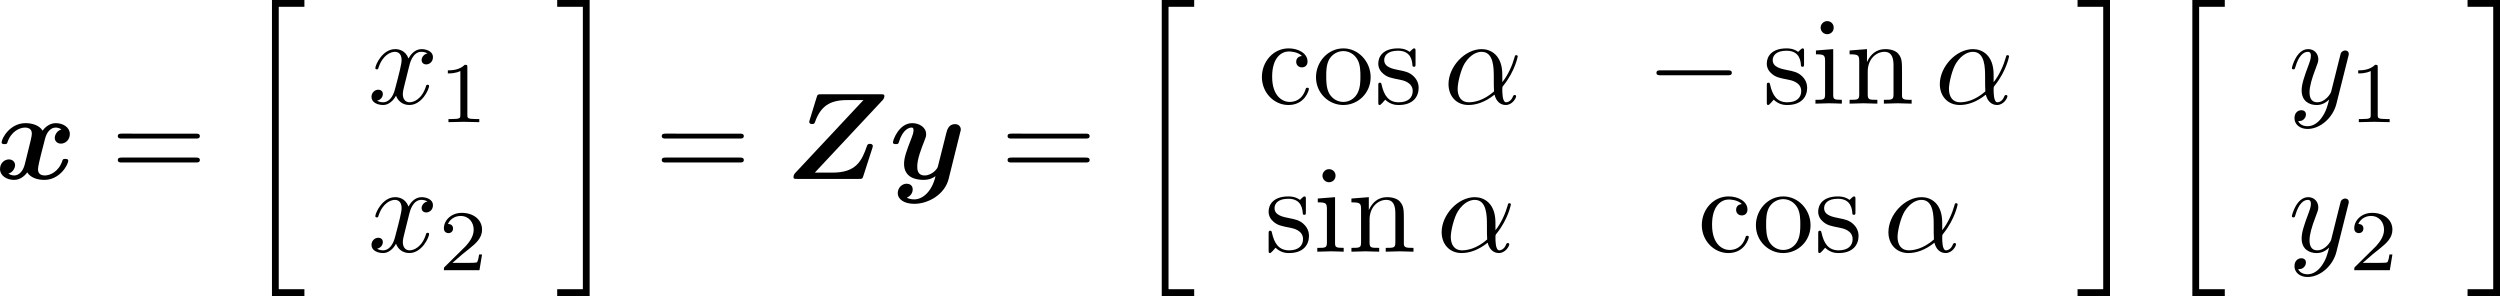 <?xml version="1.0" encoding="UTF-8" standalone="no"?>
<!-- This file was generated by dvisvgm 2.13.1 -->

<svg
   version="1.1"
   width="323.005"
   height="38.241"
   viewBox="4.552 53.066 242.254 28.68"
   id="svg331"
   xmlns:xlink="http://www.w3.org/1999/xlink"
   xmlns="http://www.w3.org/2000/svg"
   xmlns:svg="http://www.w3.org/2000/svg">
  <defs
     id="defs1">
    <path
       id="g7-20"
       d="M 2.989,28.202 H 6.133 V 27.545 H 3.646 V 0.179 H 6.133 V -0.478 H 2.989 Z" />
    <path
       id="g7-21"
       d="M 2.654,27.545 H 0.167 v 0.658 h 3.144 V -0.478 h -3.144 v 0.658 h 2.487 z" />
    <path
       id="g0-90"
       d="m 9.445,-7.627 c 0.096,-0.108 0.179,-0.239 0.179,-0.406 0,-0.167 -0.132,-0.167 -0.347,-0.167 H 3.503 c -0.311,0 -0.359,0 -0.442,0.287 l -0.658,2.14 c -0.06,0.179 -0.06,0.215 -0.06,0.239 0,0.203 0.203,0.215 0.275,0.215 0.179,0 0.227,-0.036 0.287,-0.203 0.538,-1.518 1.435,-2.116 3.084,-2.116 H 7.592 L 1.028,-0.622 C 0.933,-0.526 0.813,-0.395 0.813,-0.167 0.813,0 0.933,0 1.172,0 H 7.149 C 7.46,0 7.496,0 7.58,-0.275 l 0.885,-2.738 c 0.036,-0.132 0.036,-0.155 0.036,-0.167 0,-0.179 -0.155,-0.215 -0.275,-0.215 -0.084,0 -0.215,0 -0.275,0.155 -0.514,1.518 -1.076,2.63 -3.347,2.63 H 2.881 Z" />
    <path
       id="g0-120"
       d="m 6.408,-4.794 c -0.43,0.12 -0.646,0.526 -0.646,0.825 0,0.263 0.203,0.55 0.598,0.55 0.418,0 0.861,-0.347 0.861,-0.933 0,-0.634 -0.634,-1.052 -1.363,-1.052 -0.681,0 -1.124,0.514 -1.279,0.729 -0.299,-0.502 -0.968,-0.729 -1.65,-0.729 -1.506,0 -2.319,1.47 -2.319,1.865 0,0.167 0.179,0.167 0.287,0.167 0.143,0 0.227,0 0.275,-0.155 0.347,-1.088 1.207,-1.447 1.698,-1.447 0.454,0 0.669,0.215 0.669,0.598 0,0.227 -0.167,0.885 -0.275,1.315 l -0.406,1.638 c -0.179,0.729 -0.61,1.088 -1.016,1.088 -0.06,0 -0.335,0 -0.574,-0.179 0.43,-0.12 0.646,-0.526 0.646,-0.825 0,-0.263 -0.203,-0.55 -0.598,-0.55 -0.418,0 -0.861,0.347 -0.861,0.933 0,0.634 0.634,1.052 1.363,1.052 0.681,0 1.124,-0.514 1.279,-0.729 0.299,0.502 0.968,0.729 1.65,0.729 1.506,0 2.319,-1.47 2.319,-1.865 0,-0.167 -0.179,-0.167 -0.287,-0.167 -0.143,0 -0.227,0 -0.275,0.155 -0.347,1.088 -1.207,1.447 -1.698,1.447 -0.454,0 -0.669,-0.215 -0.669,-0.598 0,-0.251 0.155,-0.885 0.263,-1.327 0.084,-0.311 0.359,-1.435 0.418,-1.626 0.179,-0.717 0.598,-1.088 1.016,-1.088 0.06,0 0.335,0 0.574,0.179 z" />
    <path
       id="g0-121"
       d="m 6.898,-4.507 c 0.06,-0.215 0.06,-0.239 0.06,-0.275 0,-0.263 -0.191,-0.526 -0.562,-0.526 -0.622,0 -0.765,0.562 -0.849,0.885 l -0.311,1.243 c -0.143,0.574 -0.371,1.494 -0.502,1.985 -0.06,0.263 -0.43,0.55 -0.466,0.574 -0.132,0.084 -0.418,0.287 -0.813,0.287 -0.705,0 -0.717,-0.598 -0.717,-0.873 0,-0.729 0.371,-1.662 0.705,-2.523 0.12,-0.311 0.155,-0.395 0.155,-0.598 0,-0.693 -0.693,-1.076 -1.351,-1.076 -1.267,0 -1.865,1.626 -1.865,1.865 0,0.167 0.179,0.167 0.287,0.167 0.143,0 0.227,0 0.275,-0.155 0.395,-1.327 1.052,-1.447 1.231,-1.447 0.084,0 0.203,0 0.203,0.251 0,0.275 -0.132,0.586 -0.203,0.777 -0.466,1.196 -0.717,1.877 -0.717,2.487 0,1.363 1.196,1.554 1.901,1.554 0.299,0 0.705,-0.048 1.148,-0.359 -0.335,1.47 -1.231,2.248 -2.056,2.248 -0.155,0 -0.49,-0.024 -0.729,-0.167 0.383,-0.155 0.574,-0.478 0.574,-0.801 0,-0.43 -0.347,-0.55 -0.586,-0.55 -0.442,0 -0.861,0.383 -0.861,0.909 0,0.61 0.634,1.04 1.602,1.04 1.375,0 2.953,-0.921 3.324,-2.403 z" />
    <path
       id="g1-41"
       d="m 4.615,-4.914 c 0,-0.347 -0.287,-0.634 -0.634,-0.634 -0.347,0 -0.634,0.287 -0.634,0.634 0,0.347 0.287,0.634 0.634,0.634 0.335,0 0.634,-0.275 0.634,-0.634 z m 2.989,5.177 c 0,-0.347 -0.287,-0.634 -0.634,-0.634 -0.347,0 -0.634,0.287 -0.634,0.634 0,0.347 0.287,0.634 0.634,0.634 0.347,0 0.634,-0.287 0.634,-0.634 z m -5.978,0 c 0,-0.347 -0.287,-0.634 -0.634,-0.634 -0.347,0 -0.634,0.287 -0.634,0.634 0,0.347 0.287,0.634 0.634,0.634 0.347,0 0.634,-0.287 0.634,-0.634 z" />
    <path
       id="g4-11"
       d="m 4.578,-1.18 c 0.77,-0.795 1.08,-1.908 1.08,-2 0,-0.109 -0.1,-0.109 -0.142,-0.109 -0.117,0 -0.117,0.025 -0.176,0.209 C 5.189,-2.527 4.912,-2.017 4.561,-1.565 4.553,-1.69 4.536,-2.251 4.519,-2.326 4.394,-3.155 3.766,-3.691 2.929,-3.691 c -1.23,0 -2.41,1.147 -2.41,2.318 0,0.77 0.561,1.456 1.531,1.456 0.77,0 1.465,-0.351 1.933,-0.711 0.192,0.611 0.619,0.711 0.87,0.711 0.485,0 0.787,-0.41 0.787,-0.586 0,-0.1 -0.1,-0.1 -0.142,-0.1 -0.109,0 -0.126,0.033 -0.142,0.084 -0.117,0.318 -0.377,0.368 -0.477,0.368 -0.117,0 -0.259,0 -0.301,-1.029 z m -0.653,0.285 c -0.82,0.669 -1.531,0.745 -1.849,0.745 -0.552,0 -0.862,-0.368 -0.862,-0.929 0,-0.243 0.117,-1.155 0.552,-1.732 0.385,-0.502 0.862,-0.644 1.155,-0.644 0.669,0 0.862,0.644 0.929,1.163 0.05,0.36 0.033,0.954 0.075,1.398 z" />
    <path
       id="g4-12"
       d="m 5.297,-4.737 c 0,-0.736 -0.636,-1.163 -1.372,-1.163 -1.147,0 -1.992,1.306 -2.201,2.151 L 0.41,1.523 c -0.017,0.059 0.067,0.1 0.117,0.1 0.075,0 0.142,-0.008 0.159,-0.059 l 0.561,-2.234 c 0.176,0.385 0.577,0.745 1.255,0.745 1.172,0 2.494,-0.845 2.494,-2.126 0,-0.494 -0.226,-0.996 -0.653,-1.272 0.41,-0.259 0.954,-0.736 0.954,-1.414 z M 3.64,-3.331 c -0.126,0.025 -0.184,0.059 -0.427,0.059 -0.134,0 -0.335,-0.008 -0.393,-0.042 0.084,-0.05 0.318,-0.059 0.393,-0.059 0.126,0 0.31,0.008 0.427,0.042 z m 1.105,-1.557 c 0,0.444 -0.218,1.096 -0.736,1.389 -0.159,-0.05 -0.318,-0.109 -0.787,-0.109 -0.293,0 -0.711,0.017 -0.711,0.318 0,0.209 0.259,0.243 0.686,0.243 0.285,0 0.536,-0.042 0.795,-0.117 0.251,0.176 0.385,0.519 0.385,0.887 0,1.213 -0.828,2.117 -1.849,2.117 -0.644,0 -1.105,-0.393 -1.105,-1.054 0,-0.084 0.008,-0.167 0.025,-0.243 L 2,-3.682 c 0.201,-0.795 0.937,-1.983 1.908,-1.983 0.494,0 0.837,0.268 0.837,0.778 z" />
    <path
       id="g4-105"
       d="m 2.711,-5.23 c 0,-0.134 -0.1,-0.318 -0.335,-0.318 -0.226,0 -0.469,0.218 -0.469,0.46 0,0.142 0.109,0.318 0.335,0.318 0.243,0 0.469,-0.234 0.469,-0.46 z m -1.707,4.251 c -0.033,0.109 -0.075,0.209 -0.075,0.351 0,0.393 0.335,0.711 0.795,0.711 0.837,0 1.205,-1.155 1.205,-1.28 0,-0.109 -0.109,-0.109 -0.134,-0.109 -0.117,0 -0.126,0.05 -0.159,0.142 -0.192,0.669 -0.561,1.013 -0.887,1.013 -0.167,0 -0.209,-0.109 -0.209,-0.293 0,-0.192 0.059,-0.351 0.134,-0.536 0.084,-0.226 0.176,-0.452 0.268,-0.669 0.075,-0.201 0.377,-0.962 0.41,-1.063 0.025,-0.084 0.05,-0.184 0.05,-0.268 0,-0.393 -0.335,-0.711 -0.795,-0.711 -0.828,0 -1.213,1.138 -1.213,1.28 0,0.109 0.117,0.109 0.142,0.109 0.117,0 0.126,-0.042 0.151,-0.134 0.218,-0.72 0.586,-1.021 0.895,-1.021 0.134,0 0.209,0.067 0.209,0.293 0,0.192 -0.05,0.318 -0.259,0.837 z" />
    <path
       id="g2-0"
       d="m 7.878,-2.75 c 0.203,0 0.418,0 0.418,-0.239 0,-0.239 -0.215,-0.239 -0.418,-0.239 H 1.411 c -0.203,0 -0.418,0 -0.418,0.239 0,0.239 0.215,0.239 0.418,0.239 z" />
    <path
       id="g2-1"
       d="m 2.295,-2.989 c 0,-0.347 -0.287,-0.634 -0.634,-0.634 -0.347,0 -0.634,0.287 -0.634,0.634 0,0.347 0.287,0.634 0.634,0.634 0.347,0 0.634,-0.287 0.634,-0.634 z" />
    <path
       id="g6-40"
       d="m 2.971,-6.276 c -1.59,1.121 -2.008,2.896 -2.008,4.176 0,1.18 0.351,3.013 2.008,4.184 0.067,0 0.167,0 0.167,-0.1 0,-0.05 -0.025,-0.067 -0.084,-0.126 -1.113,-1.004 -1.523,-2.427 -1.523,-3.95 0,-2.26 0.862,-3.364 1.548,-3.983 0.033,-0.033 0.059,-0.059 0.059,-0.1 0,-0.1 -0.1,-0.1 -0.167,-0.1 z" />
    <path
       id="g6-41"
       d="m 0.753,-6.276 c -0.059,0 -0.159,0 -0.159,0.1 0,0.042 0.025,0.067 0.075,0.126 0.72,0.661 1.523,1.791 1.523,3.95 0,1.749 -0.544,3.071 -1.448,3.891 -0.142,0.142 -0.151,0.151 -0.151,0.192 0,0.042 0.025,0.1 0.109,0.1 0.1,0 0.895,-0.552 1.448,-1.598 0.368,-0.695 0.611,-1.598 0.611,-2.578 0,-1.18 -0.351,-3.013 -2.008,-4.184 z" />
    <path
       id="g6-43"
       d="m 3.875,-1.891 h 2.561 c 0.109,0 0.31,0 0.31,-0.201 0,-0.209 -0.192,-0.209 -0.31,-0.209 H 3.875 v -2.569 c 0,-0.109 0,-0.31 -0.201,-0.31 -0.209,0 -0.209,0.192 -0.209,0.31 V -2.301 H 0.895 c -0.109,0 -0.31,0 -0.31,0.201 0,0.209 0.192,0.209 0.31,0.209 h 2.569 v 2.569 c 0,0.109 0,0.31 0.201,0.31 0.209,0 0.209,-0.192 0.209,-0.31 z" />
    <path
       id="g6-49"
       d="m 2.803,-5.322 c 0,-0.226 -0.017,-0.234 -0.251,-0.234 -0.536,0.527 -1.297,0.536 -1.64,0.536 V -4.72 c 0.201,0 0.753,0 1.213,-0.234 v 4.268 c 0,0.276 0,0.385 -0.837,0.385 H 0.971 V 0 c 0.151,-0.008 1.18,-0.033 1.49,-0.033 0.259,0 1.314,0.025 1.498,0.033 V -0.301 H 3.64 c -0.837,0 -0.837,-0.109 -0.837,-0.385 z" />
    <path
       id="g6-50"
       d="M 4.226,-1.523 H 3.942 C 3.917,-1.339 3.833,-0.845 3.724,-0.762 3.657,-0.711 3.013,-0.711 2.896,-0.711 H 1.356 c 0.879,-0.778 1.172,-1.013 1.674,-1.406 0.619,-0.494 1.197,-1.013 1.197,-1.808 0,-1.013 -0.887,-1.632 -1.958,-1.632 -1.038,0 -1.741,0.728 -1.741,1.498 0,0.427 0.36,0.469 0.444,0.469 0.201,0 0.444,-0.142 0.444,-0.444 0,-0.151 -0.059,-0.444 -0.494,-0.444 0.259,-0.594 0.828,-0.778 1.222,-0.778 0.837,0 1.272,0.653 1.272,1.331 0,0.728 -0.519,1.306 -0.787,1.607 L 0.611,-0.326 C 0.527,-0.251 0.527,-0.234 0.527,0 h 3.448 z" />
    <path
       id="g3-11"
       d="m 5.703,-2.821 c 0,-1.877 -1.112,-2.463 -1.997,-2.463 -1.638,0 -3.216,1.71 -3.216,3.395 0,1.112 0.717,2.02 1.937,2.02 0.753,0 1.614,-0.275 2.523,-1.004 0.155,0.634 0.55,1.004 1.088,1.004 0.634,0 1.004,-0.658 1.004,-0.849 0,-0.084 -0.072,-0.12 -0.143,-0.12 -0.084,0 -0.12,0.036 -0.155,0.12 -0.215,0.586 -0.646,0.586 -0.669,0.586 -0.371,0 -0.371,-0.933 -0.371,-1.219 0,-0.251 0,-0.275 0.12,-0.418 1.124,-1.411 1.375,-2.798 1.375,-2.809 0,-0.024 -0.012,-0.12 -0.143,-0.12 -0.12,0 -0.12,0.036 -0.179,0.251 -0.215,0.753 -0.61,1.662 -1.172,2.367 z m -0.801,1.638 c -1.052,0.921 -1.973,1.052 -2.451,1.052 -0.717,0 -1.076,-0.538 -1.076,-1.303 0,-0.586 0.311,-1.877 0.693,-2.487 0.562,-0.873 1.207,-1.1 1.626,-1.1 1.184,0 1.184,1.566 1.184,2.499 0,0.442 0,1.136 0.024,1.339 z" />
    <path
       id="g3-12"
       d="m 6.874,-6.802 c 0,-0.897 -0.658,-1.638 -1.626,-1.638 -0.693,0 -1.028,0.191 -1.447,0.502 -0.658,0.478 -1.315,1.638 -1.542,2.546 L 0.359,2.2 C 0.347,2.248 0.406,2.319 0.502,2.319 c 0.096,0 0.132,-0.024 0.143,-0.06 L 1.482,-1.04 c 0.227,0.717 0.753,1.16 1.626,1.16 0.873,0 1.769,-0.418 2.307,-0.944 0.574,-0.55 0.956,-1.315 0.956,-2.2 0,-0.861 -0.442,-1.482 -0.873,-1.781 0.693,-0.395 1.375,-1.136 1.375,-1.997 z m -2.152,1.985 c -0.155,0.06 -0.287,0.084 -0.574,0.084 -0.167,0 -0.406,0.012 -0.526,-0.048 0.024,-0.12 0.454,-0.096 0.586,-0.096 0.251,0 0.359,0 0.514,0.06 z M 6.205,-7.077 c 0,0.837 -0.454,1.698 -1.076,2.068 -0.323,-0.12 -0.562,-0.143 -0.921,-0.143 -0.251,0 -0.921,-0.012 -0.921,0.383 -0.012,0.335 0.61,0.299 0.825,0.299 0.442,0 0.622,-0.012 0.98,-0.155 0.454,0.43 0.514,0.801 0.526,1.351 0.024,0.693 -0.263,1.59 -0.598,2.056 -0.466,0.646 -1.267,1.076 -1.949,1.076 -0.909,0 -1.363,-0.693 -1.363,-1.542 0,-0.12 0,-0.299 0.06,-0.526 l 0.765,-3.025 c 0.263,-1.028 1.124,-2.929 2.558,-2.929 0.693,0 1.112,0.371 1.112,1.088 z" />
    <path
       id="g3-101"
       d="m 2.236,-2.762 c 0.347,0 1.231,-0.024 1.829,-0.275 0.837,-0.359 0.897,-1.064 0.897,-1.231 0,-0.526 -0.454,-1.016 -1.279,-1.016 -1.327,0 -3.132,1.16 -3.132,3.252 0,1.219 0.705,2.164 1.877,2.164 1.71,0 2.714,-1.267 2.714,-1.411 0,-0.072 -0.072,-0.155 -0.143,-0.155 -0.06,0 -0.084,0.024 -0.155,0.12 -0.944,1.184 -2.248,1.184 -2.391,1.184 -0.933,0 -1.04,-1.004 -1.04,-1.387 0,-0.143 0.012,-0.514 0.191,-1.243 z M 1.674,-3.025 c 0.466,-1.817 1.698,-1.997 2.008,-1.997 0.562,0 0.885,0.347 0.885,0.753 0,1.243 -1.913,1.243 -2.403,1.243 z" />
    <path
       id="g3-105"
       d="m 3.395,-7.472 c 0,-0.239 -0.167,-0.43 -0.442,-0.43 -0.323,0 -0.646,0.311 -0.646,0.634 0,0.227 0.167,0.43 0.454,0.43 0.275,0 0.634,-0.275 0.634,-0.634 z m -0.909,4.495 c 0.143,-0.347 0.143,-0.371 0.263,-0.693 0.096,-0.239 0.155,-0.406 0.155,-0.634 0,-0.538 -0.383,-0.98 -0.98,-0.98 -1.124,0 -1.578,1.733 -1.578,1.841 0,0.12 0.12,0.12 0.143,0.12 0.12,0 0.132,-0.024 0.191,-0.215 0.323,-1.124 0.801,-1.482 1.207,-1.482 0.096,0 0.299,0 0.299,0.383 0,0.251 -0.084,0.502 -0.132,0.622 -0.096,0.311 -0.634,1.698 -0.825,2.212 -0.12,0.311 -0.275,0.705 -0.275,0.956 0,0.562 0.406,0.98 0.98,0.98 1.124,0 1.566,-1.734 1.566,-1.841 0,-0.12 -0.108,-0.12 -0.143,-0.12 -0.12,0 -0.12,0.036 -0.179,0.215 -0.215,0.753 -0.61,1.482 -1.219,1.482 -0.203,0 -0.287,-0.12 -0.287,-0.395 0,-0.299 0.072,-0.466 0.347,-1.196 z" />
    <path
       id="g3-120"
       d="m 3.993,-3.61 c 0.072,-0.311 0.347,-1.411 1.184,-1.411 0.06,0 0.347,0 0.598,0.155 -0.335,0.06 -0.574,0.359 -0.574,0.646 0,0.191 0.132,0.418 0.454,0.418 0.263,0 0.646,-0.215 0.646,-0.693 0,-0.622 -0.705,-0.789 -1.112,-0.789 -0.693,0 -1.112,0.634 -1.255,0.909 -0.299,-0.789 -0.944,-0.909 -1.291,-0.909 -1.243,0 -1.925,1.542 -1.925,1.841 0,0.12 0.12,0.12 0.143,0.12 0.096,0 0.132,-0.024 0.155,-0.132 0.406,-1.267 1.196,-1.566 1.602,-1.566 0.227,0 0.646,0.108 0.646,0.801 0,0.371 -0.203,1.172 -0.646,2.845 -0.191,0.741 -0.61,1.243 -1.136,1.243 -0.072,0 -0.347,0 -0.598,-0.155 0.299,-0.06 0.562,-0.311 0.562,-0.646 0,-0.323 -0.263,-0.418 -0.442,-0.418 -0.359,0 -0.658,0.311 -0.658,0.693 0,0.55 0.598,0.789 1.124,0.789 0.789,0 1.219,-0.837 1.255,-0.909 0.143,0.442 0.574,0.909 1.291,0.909 1.231,0 1.913,-1.542 1.913,-1.841 0,-0.12 -0.108,-0.12 -0.143,-0.12 -0.108,0 -0.132,0.048 -0.155,0.132 -0.395,1.279 -1.207,1.566 -1.59,1.566 -0.466,0 -0.658,-0.383 -0.658,-0.789 0,-0.263 0.072,-0.526 0.203,-1.052 z" />
    <path
       id="g3-121"
       d="m 5.81,-4.555 c 0.048,-0.167 0.048,-0.191 0.048,-0.275 0,-0.215 -0.167,-0.323 -0.347,-0.323 -0.12,0 -0.311,0.072 -0.418,0.251 -0.024,0.06 -0.12,0.43 -0.167,0.646 -0.084,0.311 -0.167,0.634 -0.239,0.956 l -0.538,2.152 c -0.048,0.179 -0.562,1.016 -1.351,1.016 -0.61,0 -0.741,-0.526 -0.741,-0.968 0,-0.55 0.203,-1.291 0.61,-2.343 0.191,-0.49 0.239,-0.622 0.239,-0.861 0,-0.538 -0.383,-0.98 -0.98,-0.98 -1.136,0 -1.578,1.733 -1.578,1.841 0,0.12 0.12,0.12 0.143,0.12 0.12,0 0.132,-0.024 0.191,-0.215 0.323,-1.124 0.801,-1.482 1.207,-1.482 0.096,0 0.299,0 0.299,0.383 0,0.299 -0.12,0.61 -0.203,0.837 -0.478,1.267 -0.693,1.949 -0.693,2.511 0,1.064 0.753,1.423 1.459,1.423 0.466,0 0.873,-0.203 1.207,-0.538 C 3.802,0.215 3.658,0.801 3.18,1.435 2.869,1.841 2.415,2.188 1.865,2.188 c -0.167,0 -0.705,-0.036 -0.909,-0.502 0.191,0 0.347,0 0.514,-0.143 0.12,-0.108 0.239,-0.263 0.239,-0.49 0,-0.371 -0.323,-0.418 -0.442,-0.418 -0.275,0 -0.669,0.191 -0.669,0.777 0,0.598 0.526,1.04 1.267,1.04 1.231,0 2.463,-1.088 2.798,-2.439 z" />
    <path
       id="g5-40"
       d="m 3.957,2.869 c 0,-0.036 0,-0.06 -0.203,-0.263 -1.494,-1.506 -1.877,-3.766 -1.877,-5.595 0,-2.08 0.454,-4.16 1.925,-5.655 0.155,-0.143 0.155,-0.167 0.155,-0.203 0,-0.084 -0.048,-0.12 -0.12,-0.12 -0.12,0 -1.196,0.813 -1.901,2.331 -0.61,1.315 -0.753,2.642 -0.753,3.646 0,0.933 0.132,2.379 0.789,3.73 0.717,1.47 1.745,2.248 1.865,2.248 0.072,0 0.12,-0.036 0.12,-0.12 z" />
    <path
       id="g5-41"
       d="m 3.455,-2.989 c 0,-0.933 -0.132,-2.379 -0.789,-3.73 -0.717,-1.47 -1.745,-2.248 -1.865,-2.248 -0.072,0 -0.12,0.048 -0.12,0.12 0,0.036 0,0.06 0.227,0.275 1.172,1.184 1.853,3.084 1.853,5.583 0,2.044 -0.442,4.148 -1.925,5.655 -0.155,0.143 -0.155,0.167 -0.155,0.203 0,0.072 0.048,0.12 0.12,0.12 0.12,0 1.196,-0.813 1.901,-2.331 0.61,-1.315 0.753,-2.642 0.753,-3.646 z" />
    <path
       id="g5-43"
       d="m 4.89,-2.75 h 3.335 c 0.167,0 0.395,0 0.395,-0.239 0,-0.239 -0.227,-0.239 -0.395,-0.239 H 4.89 v -3.347 c 0,-0.167 0,-0.395 -0.239,-0.395 -0.239,0 -0.239,0.227 -0.239,0.395 v 3.347 H 1.064 c -0.167,0 -0.395,0 -0.395,0.239 0,0.239 0.227,0.239 0.395,0.239 h 3.347 v 3.347 c 0,0.167 0,0.395 0.239,0.395 0.239,0 0.239,-0.227 0.239,-0.395 z" />
    <path
       id="g5-48"
       d="m 5.499,-3.826 c 0,-0.956 -0.06,-1.913 -0.478,-2.798 -0.55,-1.148 -1.53,-1.339 -2.032,-1.339 -0.717,0 -1.59,0.311 -2.08,1.423 -0.383,0.825 -0.442,1.757 -0.442,2.714 0,0.897 0.048,1.973 0.538,2.881 0.514,0.968 1.387,1.207 1.973,1.207 0.646,0 1.554,-0.251 2.08,-1.387 0.383,-0.825 0.442,-1.757 0.442,-2.702 z M 2.977,0 C 2.511,0 1.805,-0.299 1.59,-1.447 1.459,-2.164 1.459,-3.264 1.459,-3.969 c 0,-0.765 0,-1.554 0.096,-2.2 0.227,-1.423 1.124,-1.53 1.423,-1.53 0.395,0 1.184,0.215 1.411,1.399 0.12,0.669 0.12,1.578 0.12,2.331 0,0.897 0,1.71 -0.132,2.475 C 4.196,-0.359 3.515,0 2.977,0 Z" />
    <path
       id="g5-52"
       d="m 3.515,-1.973 v 1.04 c 0,0.43 -0.024,0.562 -0.909,0.562 H 2.355 V 0 c 0.49,-0.036 1.112,-0.036 1.614,-0.036 0.502,0 1.136,0 1.626,0.036 V -0.371 H 5.344 c -0.885,0 -0.909,-0.132 -0.909,-0.562 v -1.04 h 1.196 v -0.371 H 4.435 v -5.44 c 0,-0.239 0,-0.311 -0.191,-0.311 -0.108,0 -0.143,0 -0.239,0.143 l -3.67,5.607 v 0.371 z M 3.587,-2.343 H 0.669 L 3.587,-6.802 Z" />
    <path
       id="g5-53"
       d="m 5.368,-2.403 c 0,-1.423 -0.98,-2.618 -2.271,-2.618 -0.574,0 -1.088,0.191 -1.518,0.61 v -2.331 c 0.239,0.072 0.634,0.155 1.016,0.155 1.47,0 2.307,-1.088 2.307,-1.243 0,-0.072 -0.036,-0.132 -0.12,-0.132 -0.012,0 -0.036,0 -0.096,0.036 -0.239,0.108 -0.825,0.347 -1.626,0.347 -0.478,0 -1.028,-0.084 -1.59,-0.335 -0.096,-0.036 -0.12,-0.036 -0.143,-0.036 -0.12,0 -0.12,0.096 -0.12,0.287 v 3.539 c 0,0.215 0,0.311 0.167,0.311 0.084,0 0.108,-0.036 0.155,-0.108 0.132,-0.191 0.574,-0.837 1.542,-0.837 0.622,0 0.921,0.55 1.016,0.765 0.191,0.442 0.215,0.909 0.215,1.506 0,0.418 0,1.136 -0.287,1.638 -0.287,0.466 -0.729,0.777 -1.279,0.777 -0.873,0 -1.554,-0.634 -1.757,-1.339 0.036,0.012 0.072,0.024 0.203,0.024 0.395,0 0.598,-0.299 0.598,-0.586 0,-0.287 -0.203,-0.586 -0.598,-0.586 -0.167,0 -0.586,0.084 -0.586,0.634 0,1.028 0.825,2.188 2.164,2.188 1.387,0 2.606,-1.148 2.606,-2.666 z" />
    <path
       id="g5-54"
       d="m 1.578,-3.921 v -0.287 c 0,-3.025 1.482,-3.455 2.092,-3.455 0.287,0 0.789,0.072 1.052,0.478 -0.179,0 -0.658,0 -0.658,0.538 0,0.371 0.287,0.55 0.55,0.55 0.191,0 0.55,-0.108 0.55,-0.574 0,-0.717 -0.526,-1.291 -1.518,-1.291 -1.53,0 -3.144,1.542 -3.144,4.184 0,3.192 1.387,4.041 2.499,4.041 1.327,0 2.463,-1.124 2.463,-2.702 0,-1.518 -1.064,-2.666 -2.391,-2.666 -0.813,0 -1.255,0.61 -1.494,1.184 z m 1.423,3.85 c -0.753,0 -1.112,-0.717 -1.184,-0.897 -0.215,-0.562 -0.215,-1.518 -0.215,-1.733 0,-0.933 0.383,-2.128 1.459,-2.128 0.191,0 0.741,0 1.112,0.741 0.215,0.442 0.215,1.052 0.215,1.638 0,0.574 0,1.172 -0.203,1.602 -0.359,0.717 -0.909,0.777 -1.184,0.777 z" />
    <path
       id="g5-55"
       d="M 5.691,-7.281 C 5.798,-7.424 5.798,-7.448 5.798,-7.699 H 2.893 c -1.459,0 -1.482,-0.155 -1.53,-0.383 H 1.064 l -0.395,2.463 h 0.299 C 1.004,-5.81 1.112,-6.563 1.267,-6.707 1.351,-6.779 2.283,-6.779 2.439,-6.779 h 2.475 C 4.782,-6.587 3.838,-5.284 3.575,-4.89 2.499,-3.276 2.104,-1.614 2.104,-0.395 c 0,0.12 0,0.658 0.55,0.658 0.55,0 0.55,-0.538 0.55,-0.658 v -0.61 c 0,-0.658 0.036,-1.315 0.132,-1.961 0.048,-0.275 0.215,-1.303 0.741,-2.044 z" />
    <path
       id="g5-56"
       d="M 1.949,-5.464 C 1.399,-5.822 1.351,-6.229 1.351,-6.432 c 0,-0.729 0.777,-1.231 1.626,-1.231 0.873,0 1.638,0.622 1.638,1.482 0,0.681 -0.466,1.255 -1.184,1.674 z m 1.745,1.136 c 0.861,-0.442 1.447,-1.064 1.447,-1.853 0,-1.1 -1.064,-1.781 -2.152,-1.781 -1.196,0 -2.164,0.885 -2.164,1.997 0,0.215 0.024,0.753 0.526,1.315 0.132,0.143 0.574,0.442 0.873,0.646 -0.693,0.347 -1.722,1.016 -1.722,2.2 0,1.267 1.219,2.068 2.475,2.068 1.351,0 2.487,-0.992 2.487,-2.271 0,-0.43 -0.132,-0.968 -0.586,-1.47 C 4.651,-3.73 4.459,-3.85 3.694,-4.328 Z m -1.196,0.502 1.47,0.933 c 0.335,0.227 0.897,0.586 0.897,1.315 0,0.885 -0.897,1.506 -1.877,1.506 -1.028,0 -1.889,-0.741 -1.889,-1.733 0,-0.693 0.383,-1.459 1.399,-2.02 z" />
    <path
       id="g5-57"
       d="m 4.388,-3.802 v 0.383 c 0,2.798 -1.243,3.347 -1.937,3.347 -0.203,0 -0.849,-0.024 -1.172,-0.43 0.526,0 0.622,-0.347 0.622,-0.55 0,-0.371 -0.287,-0.55 -0.55,-0.55 -0.191,0 -0.55,0.108 -0.55,0.574 0,0.801 0.646,1.291 1.662,1.291 1.542,0 3.001,-1.626 3.001,-4.196 0,-3.216 -1.375,-4.029 -2.439,-4.029 -0.658,0 -1.243,0.215 -1.757,0.753 -0.49,0.538 -0.765,1.04 -0.765,1.937 0,1.494 1.052,2.666 2.391,2.666 0.729,0 1.219,-0.502 1.494,-1.196 z m -1.482,0.921 c -0.191,0 -0.741,0 -1.112,-0.753 -0.215,-0.442 -0.215,-1.04 -0.215,-1.626 0,-0.646 0,-1.207 0.251,-1.65 0.323,-0.598 0.777,-0.753 1.196,-0.753 0.55,0 0.944,0.406 1.148,0.944 0.143,0.383 0.191,1.136 0.191,1.686 0,0.992 -0.406,2.152 -1.459,2.152 z" />
    <path
       id="g5-61"
       d="m 8.213,-3.909 c 0.179,0 0.406,0 0.406,-0.239 0,-0.239 -0.227,-0.239 -0.395,-0.239 H 1.064 c -0.167,0 -0.395,0 -0.395,0.239 0,0.239 0.227,0.239 0.406,0.239 z m 0.012,2.319 c 0.167,0 0.395,0 0.395,-0.239 0,-0.239 -0.227,-0.239 -0.406,-0.239 H 1.076 c -0.179,0 -0.406,0 -0.406,0.239 0,0.239 0.227,0.239 0.395,0.239 z" />
    <path
       id="g5-99"
       d="m 1.399,-2.606 c 0,-1.949 0.98,-2.451 1.614,-2.451 0.108,0 0.861,0.012 1.279,0.442 -0.49,0.036 -0.562,0.395 -0.562,0.55 0,0.311 0.215,0.55 0.55,0.55 0.311,0 0.55,-0.203 0.55,-0.562 0,-0.813 -0.909,-1.279 -1.829,-1.279 -1.494,0 -2.594,1.291 -2.594,2.774 0,1.53 1.184,2.714 2.57,2.714 1.602,0 1.985,-1.435 1.985,-1.554 0,-0.12 -0.12,-0.12 -0.155,-0.12 -0.108,0 -0.132,0.048 -0.155,0.12 -0.347,1.112 -1.124,1.255 -1.566,1.255 -0.634,0 -1.686,-0.514 -1.686,-2.439 z" />
    <path
       id="g5-105"
       d="m 2.116,-5.284 -1.674,0.132 v 0.371 c 0.777,0 0.885,0.072 0.885,0.658 v 3.216 c 0,0.538 -0.132,0.538 -0.933,0.538 V 0 c 0.383,-0.012 1.028,-0.036 1.315,-0.036 0.418,0 0.837,0.024 1.243,0.036 v -0.371 c -0.789,0 -0.837,-0.06 -0.837,-0.526 z m 0.048,-2.08 c 0,-0.383 -0.299,-0.634 -0.634,-0.634 -0.371,0 -0.634,0.323 -0.634,0.634 0,0.323 0.263,0.634 0.634,0.634 0.335,0 0.634,-0.251 0.634,-0.634 z" />
    <path
       id="g5-110"
       d="m 1.315,-4.113 v 3.204 c 0,0.538 -0.132,0.538 -0.933,0.538 V 0 c 0.418,-0.012 1.028,-0.036 1.351,-0.036 0.311,0 0.933,0.024 1.339,0.036 v -0.371 c -0.801,0 -0.933,0 -0.933,-0.538 v -2.2 c 0,-1.243 0.849,-1.913 1.614,-1.913 0.753,0 0.885,0.646 0.885,1.327 v 2.786 c 0,0.538 -0.132,0.538 -0.933,0.538 V 0 c 0.418,-0.012 1.028,-0.036 1.351,-0.036 0.311,0 0.933,0.024 1.339,0.036 v -0.371 c -0.622,0 -0.921,0 -0.933,-0.359 v -2.283 c 0,-1.028 0,-1.399 -0.371,-1.829 -0.167,-0.203 -0.562,-0.442 -1.255,-0.442 -0.873,0 -1.435,0.514 -1.769,1.255 v -1.255 l -1.686,0.132 v 0.371 c 0.837,0 0.933,0.084 0.933,0.669 z" />
    <path
       id="g5-111"
       d="m 5.631,-2.558 c 0,-1.53 -1.196,-2.798 -2.642,-2.798 -1.494,0 -2.654,1.303 -2.654,2.798 0,1.542 1.243,2.69 2.642,2.69 1.447,0 2.654,-1.172 2.654,-2.69 z m -2.642,2.391 c -0.514,0 -1.04,-0.251 -1.363,-0.801 -0.299,-0.526 -0.299,-1.255 -0.299,-1.686 0,-0.466 0,-1.112 0.287,-1.638 0.323,-0.55 0.885,-0.801 1.363,-0.801 0.526,0 1.04,0.263 1.351,0.777 0.311,0.514 0.311,1.207 0.311,1.662 0,0.43 0,1.076 -0.263,1.602 -0.263,0.538 -0.789,0.885 -1.387,0.885 z" />
    <path
       id="g5-115"
       d="m 2.487,-2.319 c 0.263,0.048 1.243,0.239 1.243,1.1 0,0.61 -0.418,1.088 -1.351,1.088 -1.004,0 -1.435,-0.681 -1.662,-1.698 -0.036,-0.155 -0.048,-0.203 -0.167,-0.203 -0.155,0 -0.155,0.084 -0.155,0.299 v 1.578 c 0,0.203 0,0.287 0.132,0.287 0.06,0 0.072,-0.012 0.299,-0.239 0.024,-0.024 0.024,-0.048 0.239,-0.275 0.526,0.502 1.064,0.514 1.315,0.514 1.375,0 1.925,-0.801 1.925,-1.662 0,-0.634 -0.359,-0.992 -0.502,-1.136 C 3.407,-3.049 2.941,-3.144 2.439,-3.24 1.769,-3.371 0.968,-3.527 0.968,-4.22 c 0,-0.418 0.311,-0.909 1.339,-0.909 1.315,0 1.375,1.076 1.399,1.447 0.012,0.108 0.12,0.108 0.143,0.108 0.155,0 0.155,-0.06 0.155,-0.287 v -1.207 c 0,-0.203 0,-0.287 -0.132,-0.287 -0.06,0 -0.084,0 -0.239,0.143 -0.036,0.048 -0.155,0.155 -0.203,0.191 -0.454,-0.335 -0.944,-0.335 -1.124,-0.335 -1.459,0 -1.913,0.801 -1.913,1.47 0,0.418 0.191,0.753 0.514,1.016 0.383,0.311 0.717,0.383 1.578,0.55 z" />
  </defs>
  <use
     x="164.631"
     y="63.233"
     xlink:href="#g5-48"
     id="use1"
     transform="translate(-113.647,-149.444)" />
  <use
     x="170.609"
     y="63.233"
     xlink:href="#g5-52"
     id="use2"
     transform="translate(-113.647,-149.444)" />
  <use
     x="176.586"
     y="63.233"
     xlink:href="#g5-53"
     id="use3"
     transform="translate(-113.647,-149.444)" />
  <g
     id="g331"
     transform="translate(-121.147,-156.944)">
    <use
       x="194.519"
       y="63.233"
       xlink:href="#g3-101"
       id="use4"
       transform="translate(7.5,7.5)" />
    <use
       x="200.086"
       y="58.297"
       xlink:href="#g4-105"
       id="use5"
       transform="translate(7.5,7.5)" />
    <use
       x="203.468"
       y="58.297"
       xlink:href="#g6-40"
       id="use6"
       transform="translate(7.5,7.5)" />
    <use
       x="207.204"
       y="58.297"
       xlink:href="#g4-11"
       id="use7"
       transform="translate(7.5,7.5)" />
    <use
       x="213.419"
       y="58.297"
       xlink:href="#g6-43"
       id="use8"
       transform="translate(7.5,7.5)" />
    <use
       x="220.759"
       y="58.297"
       xlink:href="#g4-12"
       id="use9"
       transform="translate(7.5,7.5)" />
    <use
       x="226.61"
       y="58.297"
       xlink:href="#g6-41"
       id="use10"
       transform="translate(7.5,7.5)" />
    <use
       x="234.264"
       y="63.233"
       xlink:href="#g5-61"
       id="use11"
       transform="translate(7.5,7.5)" />
    <use
       x="246.883"
       y="63.233"
       xlink:href="#g3-101"
       id="use12"
       transform="translate(7.5,7.5)" />
    <use
       x="252.45"
       y="58.297"
       xlink:href="#g4-105"
       id="use13"
       transform="translate(7.5,7.5)" />
    <use
       x="255.833"
       y="58.297"
       xlink:href="#g4-11"
       id="use14"
       transform="translate(7.5,7.5)" />
    <use
       x="265.302"
       y="63.233"
       xlink:href="#g2-1"
       id="use15"
       transform="translate(7.5,7.5)" />
    <use
       x="271.28"
       y="63.233"
       xlink:href="#g3-101"
       id="use16"
       transform="translate(7.5,7.5)" />
    <use
       x="276.846"
       y="58.297"
       xlink:href="#g4-105"
       id="use17"
       transform="translate(7.5,7.5)" />
    <use
       x="280.229"
       y="58.297"
       xlink:href="#g4-12"
       id="use18"
       transform="translate(7.5,7.5)" />
  </g>
  <use
     x="4.552"
     y="101.489"
     xlink:href="#g5-48"
     id="use19"
     transform="translate(-113.647,-149.444)" />
  <use
     x="10.53"
     y="101.489"
     xlink:href="#g5-52"
     id="use20"
     transform="translate(-113.647,-149.444)" />
  <use
     x="16.507"
     y="101.489"
     xlink:href="#g5-54"
     id="use21"
     transform="translate(-113.647,-149.444)" />
  <g
     id="g332"
     transform="translate(-121.147,-156.944)">
    <use
       x="36.433"
       y="101.489"
       xlink:href="#g5-99"
       id="use22"
       transform="translate(7.5,7.5)" />
    <use
       x="41.746"
       y="101.489"
       xlink:href="#g5-111"
       id="use23"
       transform="translate(7.5,7.5)" />
    <use
       x="47.724"
       y="101.489"
       xlink:href="#g5-115"
       id="use24"
       transform="translate(7.5,7.5)" />
    <use
       x="52.439"
       y="101.489"
       xlink:href="#g5-40"
       id="use25"
       transform="translate(7.5,7.5)" />
    <use
       x="57.089"
       y="101.489"
       xlink:href="#g3-11"
       id="use26"
       transform="translate(7.5,7.5)" />
    <use
       x="67.437"
       y="101.489"
       xlink:href="#g5-43"
       id="use27"
       transform="translate(7.5,7.5)" />
    <use
       x="79.392"
       y="101.489"
       xlink:href="#g3-12"
       id="use28"
       transform="translate(7.5,7.5)" />
    <use
       x="86.786"
       y="101.489"
       xlink:href="#g5-41"
       id="use29"
       transform="translate(7.5,7.5)" />
    <use
       x="94.091"
       y="101.489"
       xlink:href="#g5-43"
       id="use30"
       transform="translate(7.5,7.5)" />
    <use
       x="106.047"
       y="101.489"
       xlink:href="#g3-105"
       id="use31"
       transform="translate(7.5,7.5)" />
    <use
       x="112.158"
       y="101.489"
       xlink:href="#g5-115"
       id="use32"
       transform="translate(7.5,7.5)" />
    <use
       x="116.873"
       y="101.489"
       xlink:href="#g5-105"
       id="use33"
       transform="translate(7.5,7.5)" />
    <use
       x="120.194"
       y="101.489"
       xlink:href="#g5-110"
       id="use34"
       transform="translate(7.5,7.5)" />
    <use
       x="126.836"
       y="101.489"
       xlink:href="#g5-40"
       id="use35"
       transform="translate(7.5,7.5)" />
    <use
       x="131.485"
       y="101.489"
       xlink:href="#g3-11"
       id="use36"
       transform="translate(7.5,7.5)" />
    <use
       x="141.834"
       y="101.489"
       xlink:href="#g5-43"
       id="use37"
       transform="translate(7.5,7.5)" />
    <use
       x="153.789"
       y="101.489"
       xlink:href="#g3-12"
       id="use38"
       transform="translate(7.5,7.5)" />
    <use
       x="161.182"
       y="101.489"
       xlink:href="#g5-41"
       id="use39"
       transform="translate(7.5,7.5)" />
    <use
       x="169.152"
       y="101.489"
       xlink:href="#g5-61"
       id="use40"
       transform="translate(7.5,7.5)" />
    <use
       x="181.772"
       y="101.489"
       xlink:href="#g5-40"
       id="use41"
       transform="translate(7.5,7.5)" />
    <use
       x="186.421"
       y="101.489"
       xlink:href="#g5-99"
       id="use42"
       transform="translate(7.5,7.5)" />
    <use
       x="191.734"
       y="101.489"
       xlink:href="#g5-111"
       id="use43"
       transform="translate(7.5,7.5)" />
    <use
       x="197.712"
       y="101.489"
       xlink:href="#g5-115"
       id="use44"
       transform="translate(7.5,7.5)" />
    <use
       x="204.42"
       y="101.489"
       xlink:href="#g3-11"
       id="use45"
       transform="translate(7.5,7.5)" />
    <use
       x="214.769"
       y="101.489"
       xlink:href="#g5-43"
       id="use46"
       transform="translate(7.5,7.5)" />
    <use
       x="226.724"
       y="101.489"
       xlink:href="#g3-105"
       id="use47"
       transform="translate(7.5,7.5)" />
    <use
       x="232.835"
       y="101.489"
       xlink:href="#g5-115"
       id="use48"
       transform="translate(7.5,7.5)" />
    <use
       x="237.551"
       y="101.489"
       xlink:href="#g5-105"
       id="use49"
       transform="translate(7.5,7.5)" />
    <use
       x="240.871"
       y="101.489"
       xlink:href="#g5-110"
       id="use50"
       transform="translate(7.5,7.5)" />
    <use
       x="249.506"
       y="101.489"
       xlink:href="#g3-11"
       id="use51"
       transform="translate(7.5,7.5)" />
    <use
       x="257.198"
       y="101.489"
       xlink:href="#g5-41"
       id="use52"
       transform="translate(7.5,7.5)" />
    <use
       x="261.847"
       y="101.489"
       xlink:href="#g5-40"
       id="use53"
       transform="translate(7.5,7.5)" />
    <use
       x="266.496"
       y="101.489"
       xlink:href="#g5-99"
       id="use54"
       transform="translate(7.5,7.5)" />
    <use
       x="271.81"
       y="101.489"
       xlink:href="#g5-111"
       id="use55"
       transform="translate(7.5,7.5)" />
    <use
       x="277.787"
       y="101.489"
       xlink:href="#g5-115"
       id="use56"
       transform="translate(7.5,7.5)" />
    <use
       x="284.495"
       y="101.489"
       xlink:href="#g3-12"
       id="use57"
       transform="translate(7.5,7.5)" />
    <use
       x="294.545"
       y="101.489"
       xlink:href="#g5-43"
       id="use58"
       transform="translate(7.5,7.5)" />
    <use
       x="306.5"
       y="101.489"
       xlink:href="#g3-105"
       id="use59"
       transform="translate(7.5,7.5)" />
    <use
       x="312.611"
       y="101.489"
       xlink:href="#g5-115"
       id="use60"
       transform="translate(7.5,7.5)" />
    <use
       x="317.327"
       y="101.489"
       xlink:href="#g5-105"
       id="use61"
       transform="translate(7.5,7.5)" />
    <use
       x="320.648"
       y="101.489"
       xlink:href="#g5-110"
       id="use62"
       transform="translate(7.5,7.5)" />
    <use
       x="329.282"
       y="101.489"
       xlink:href="#g3-12"
       id="use63"
       transform="translate(7.5,7.5)" />
    <use
       x="336.675"
       y="101.489"
       xlink:href="#g5-41"
       id="use64"
       transform="translate(7.5,7.5)" />
    <use
       x="169.152"
       y="119.422"
       xlink:href="#g5-61"
       id="use65"
       transform="translate(7.5,7.5)" />
    <use
       x="181.772"
       y="119.422"
       xlink:href="#g5-99"
       id="use66"
       transform="translate(7.5,7.5)" />
    <use
       x="187.085"
       y="119.422"
       xlink:href="#g5-111"
       id="use67"
       transform="translate(7.5,7.5)" />
    <use
       x="193.063"
       y="119.422"
       xlink:href="#g5-115"
       id="use68"
       transform="translate(7.5,7.5)" />
    <use
       x="199.771"
       y="119.422"
       xlink:href="#g3-11"
       id="use69"
       transform="translate(7.5,7.5)" />
    <use
       x="209.455"
       y="119.422"
       xlink:href="#g5-99"
       id="use70"
       transform="translate(7.5,7.5)" />
    <use
       x="214.769"
       y="119.422"
       xlink:href="#g5-111"
       id="use71"
       transform="translate(7.5,7.5)" />
    <use
       x="220.746"
       y="119.422"
       xlink:href="#g5-115"
       id="use72"
       transform="translate(7.5,7.5)" />
    <use
       x="227.454"
       y="119.422"
       xlink:href="#g3-12"
       id="use73"
       transform="translate(7.5,7.5)" />
    <use
       x="237.504"
       y="119.422"
       xlink:href="#g5-43"
       id="use74"
       transform="translate(7.5,7.5)" />
    <use
       x="249.459"
       y="119.422"
       xlink:href="#g3-105"
       id="use75"
       transform="translate(7.5,7.5)" />
    <use
       x="255.57"
       y="119.422"
       xlink:href="#g5-99"
       id="use76"
       transform="translate(7.5,7.5)" />
    <use
       x="260.884"
       y="119.422"
       xlink:href="#g5-111"
       id="use77"
       transform="translate(7.5,7.5)" />
    <use
       x="266.861"
       y="119.422"
       xlink:href="#g5-115"
       id="use78"
       transform="translate(7.5,7.5)" />
    <use
       x="273.569"
       y="119.422"
       xlink:href="#g3-11"
       id="use79"
       transform="translate(7.5,7.5)" />
    <use
       x="283.254"
       y="119.422"
       xlink:href="#g5-115"
       id="use80"
       transform="translate(7.5,7.5)" />
    <use
       x="287.97"
       y="119.422"
       xlink:href="#g5-105"
       id="use81"
       transform="translate(7.5,7.5)" />
    <use
       x="291.291"
       y="119.422"
       xlink:href="#g5-110"
       id="use82"
       transform="translate(7.5,7.5)" />
    <use
       x="299.925"
       y="119.422"
       xlink:href="#g3-12"
       id="use83"
       transform="translate(7.5,7.5)" />
    <use
       x="309.974"
       y="119.422"
       xlink:href="#g5-43"
       id="use84"
       transform="translate(7.5,7.5)" />
    <use
       x="321.93"
       y="119.422"
       xlink:href="#g3-105"
       id="use85"
       transform="translate(7.5,7.5)" />
    <use
       x="328.041"
       y="119.422"
       xlink:href="#g5-115"
       id="use86"
       transform="translate(7.5,7.5)" />
    <use
       x="332.756"
       y="119.422"
       xlink:href="#g5-105"
       id="use87"
       transform="translate(7.5,7.5)" />
    <use
       x="336.077"
       y="119.422"
       xlink:href="#g5-110"
       id="use88"
       transform="translate(7.5,7.5)" />
    <use
       x="344.712"
       y="119.422"
       xlink:href="#g3-11"
       id="use89"
       transform="translate(7.5,7.5)" />
    <use
       x="354.396"
       y="119.422"
       xlink:href="#g5-99"
       id="use90"
       transform="translate(7.5,7.5)" />
    <use
       x="359.709"
       y="119.422"
       xlink:href="#g5-111"
       id="use91"
       transform="translate(7.5,7.5)" />
    <use
       x="365.687"
       y="119.422"
       xlink:href="#g5-115"
       id="use92"
       transform="translate(7.5,7.5)" />
    <use
       x="372.395"
       y="119.422"
       xlink:href="#g3-12"
       id="use93"
       transform="translate(7.5,7.5)" />
    <use
       x="382.445"
       y="119.422"
       xlink:href="#g2-0"
       id="use94"
       transform="translate(7.5,7.5)" />
    <use
       x="394.4"
       y="119.422"
       xlink:href="#g5-115"
       id="use95"
       transform="translate(7.5,7.5)" />
    <use
       x="399.116"
       y="119.422"
       xlink:href="#g5-105"
       id="use96"
       transform="translate(7.5,7.5)" />
    <use
       x="402.437"
       y="119.422"
       xlink:href="#g5-110"
       id="use97"
       transform="translate(7.5,7.5)" />
    <use
       x="411.071"
       y="119.422"
       xlink:href="#g3-11"
       id="use98"
       transform="translate(7.5,7.5)" />
    <use
       x="420.755"
       y="119.422"
       xlink:href="#g5-115"
       id="use99"
       transform="translate(7.5,7.5)" />
    <use
       x="425.471"
       y="119.422"
       xlink:href="#g5-105"
       id="use100"
       transform="translate(7.5,7.5)" />
    <use
       x="428.792"
       y="119.422"
       xlink:href="#g5-110"
       id="use101"
       transform="translate(7.5,7.5)" />
    <use
       x="437.426"
       y="119.422"
       xlink:href="#g3-12"
       id="use102"
       transform="translate(7.5,7.5)" />
    <use
       x="169.152"
       y="137.355"
       xlink:href="#g5-61"
       id="use103"
       transform="translate(7.5,7.5)" />
    <use
       x="181.772"
       y="137.355"
       xlink:href="#g5-40"
       id="use104"
       transform="translate(7.5,7.5)" />
    <use
       x="186.421"
       y="137.355"
       xlink:href="#g5-99"
       id="use105"
       transform="translate(7.5,7.5)" />
    <use
       x="191.734"
       y="137.355"
       xlink:href="#g5-111"
       id="use106"
       transform="translate(7.5,7.5)" />
    <use
       x="197.712"
       y="137.355"
       xlink:href="#g5-115"
       id="use107"
       transform="translate(7.5,7.5)" />
    <use
       x="204.42"
       y="137.355"
       xlink:href="#g3-11"
       id="use108"
       transform="translate(7.5,7.5)" />
    <use
       x="214.104"
       y="137.355"
       xlink:href="#g5-99"
       id="use109"
       transform="translate(7.5,7.5)" />
    <use
       x="219.418"
       y="137.355"
       xlink:href="#g5-111"
       id="use110"
       transform="translate(7.5,7.5)" />
    <use
       x="225.395"
       y="137.355"
       xlink:href="#g5-115"
       id="use111"
       transform="translate(7.5,7.5)" />
    <use
       x="232.103"
       y="137.355"
       xlink:href="#g3-12"
       id="use112"
       transform="translate(7.5,7.5)" />
    <use
       x="242.153"
       y="137.355"
       xlink:href="#g2-0"
       id="use113"
       transform="translate(7.5,7.5)" />
    <use
       x="254.108"
       y="137.355"
       xlink:href="#g5-115"
       id="use114"
       transform="translate(7.5,7.5)" />
    <use
       x="258.824"
       y="137.355"
       xlink:href="#g5-105"
       id="use115"
       transform="translate(7.5,7.5)" />
    <use
       x="262.145"
       y="137.355"
       xlink:href="#g5-110"
       id="use116"
       transform="translate(7.5,7.5)" />
    <use
       x="270.779"
       y="137.355"
       xlink:href="#g3-11"
       id="use117"
       transform="translate(7.5,7.5)" />
    <use
       x="280.464"
       y="137.355"
       xlink:href="#g5-115"
       id="use118"
       transform="translate(7.5,7.5)" />
    <use
       x="285.179"
       y="137.355"
       xlink:href="#g5-105"
       id="use119"
       transform="translate(7.5,7.5)" />
    <use
       x="288.5"
       y="137.355"
       xlink:href="#g5-110"
       id="use120"
       transform="translate(7.5,7.5)" />
    <use
       x="297.134"
       y="137.355"
       xlink:href="#g3-12"
       id="use121"
       transform="translate(7.5,7.5)" />
    <use
       x="304.528"
       y="137.355"
       xlink:href="#g5-41"
       id="use122"
       transform="translate(7.5,7.5)" />
    <use
       x="311.833"
       y="137.355"
       xlink:href="#g5-43"
       id="use123"
       transform="translate(7.5,7.5)" />
    <use
       x="323.789"
       y="137.355"
       xlink:href="#g3-105"
       id="use124"
       transform="translate(7.5,7.5)" />
    <use
       x="327.907"
       y="137.355"
       xlink:href="#g5-40"
       id="use125"
       transform="translate(7.5,7.5)" />
    <use
       x="332.557"
       y="137.355"
       xlink:href="#g5-115"
       id="use126"
       transform="translate(7.5,7.5)" />
    <use
       x="337.272"
       y="137.355"
       xlink:href="#g5-105"
       id="use127"
       transform="translate(7.5,7.5)" />
    <use
       x="340.593"
       y="137.355"
       xlink:href="#g5-110"
       id="use128"
       transform="translate(7.5,7.5)" />
    <use
       x="349.227"
       y="137.355"
       xlink:href="#g3-11"
       id="use129"
       transform="translate(7.5,7.5)" />
    <use
       x="358.912"
       y="137.355"
       xlink:href="#g5-99"
       id="use130"
       transform="translate(7.5,7.5)" />
    <use
       x="364.225"
       y="137.355"
       xlink:href="#g5-111"
       id="use131"
       transform="translate(7.5,7.5)" />
    <use
       x="370.203"
       y="137.355"
       xlink:href="#g5-115"
       id="use132"
       transform="translate(7.5,7.5)" />
    <use
       x="376.911"
       y="137.355"
       xlink:href="#g3-12"
       id="use133"
       transform="translate(7.5,7.5)" />
    <use
       x="386.961"
       y="137.355"
       xlink:href="#g5-43"
       id="use134"
       transform="translate(7.5,7.5)" />
    <use
       x="398.916"
       y="137.355"
       xlink:href="#g5-99"
       id="use135"
       transform="translate(7.5,7.5)" />
    <use
       x="404.229"
       y="137.355"
       xlink:href="#g5-111"
       id="use136"
       transform="translate(7.5,7.5)" />
    <use
       x="410.207"
       y="137.355"
       xlink:href="#g5-115"
       id="use137"
       transform="translate(7.5,7.5)" />
    <use
       x="416.915"
       y="137.355"
       xlink:href="#g3-11"
       id="use138"
       transform="translate(7.5,7.5)" />
    <use
       x="426.599"
       y="137.355"
       xlink:href="#g5-115"
       id="use139"
       transform="translate(7.5,7.5)" />
    <use
       x="431.315"
       y="137.355"
       xlink:href="#g5-105"
       id="use140"
       transform="translate(7.5,7.5)" />
    <use
       x="434.636"
       y="137.355"
       xlink:href="#g5-110"
       id="use141"
       transform="translate(7.5,7.5)" />
    <use
       x="443.27"
       y="137.355"
       xlink:href="#g3-12"
       id="use142"
       transform="translate(7.5,7.5)" />
    <use
       x="450.663"
       y="137.355"
       xlink:href="#g5-41"
       id="use143"
       transform="translate(7.5,7.5)" />
  </g>
  <use
     x="108.88"
     y="162.461"
     xlink:href="#g5-48"
     id="use144"
     transform="translate(-113.647,-149.444)" />
  <use
     x="114.858"
     y="162.461"
     xlink:href="#g5-52"
     id="use145"
     transform="translate(-113.647,-149.444)" />
  <use
     x="120.835"
     y="162.461"
     xlink:href="#g5-55"
     id="use146"
     transform="translate(-113.647,-149.444)" />
  <g
     id="g333"
     transform="translate(-121.147,-156.944)">
    <use
       x="142.089"
       y="162.461"
       xlink:href="#g1-41"
       id="use147"
       transform="translate(7.5,7.5)" />
    <use
       x="153.38"
       y="162.461"
       xlink:href="#g5-99"
       id="use148"
       transform="translate(7.5,7.5)" />
    <use
       x="158.693"
       y="162.461"
       xlink:href="#g5-111"
       id="use149"
       transform="translate(7.5,7.5)" />
    <use
       x="164.671"
       y="162.461"
       xlink:href="#g5-115"
       id="use150"
       transform="translate(7.5,7.5)" />
    <use
       x="169.386"
       y="162.461"
       xlink:href="#g5-40"
       id="use151"
       transform="translate(7.5,7.5)" />
    <use
       x="174.036"
       y="162.461"
       xlink:href="#g3-11"
       id="use152"
       transform="translate(7.5,7.5)" />
    <use
       x="184.384"
       y="162.461"
       xlink:href="#g5-43"
       id="use153"
       transform="translate(7.5,7.5)" />
    <use
       x="196.339"
       y="162.461"
       xlink:href="#g3-12"
       id="use154"
       transform="translate(7.5,7.5)" />
    <use
       x="203.733"
       y="162.461"
       xlink:href="#g5-41"
       id="use155"
       transform="translate(7.5,7.5)" />
    <use
       x="211.703"
       y="162.461"
       xlink:href="#g5-61"
       id="use156"
       transform="translate(7.5,7.5)" />
    <use
       x="224.322"
       y="162.461"
       xlink:href="#g5-99"
       id="use157"
       transform="translate(7.5,7.5)" />
    <use
       x="229.635"
       y="162.461"
       xlink:href="#g5-111"
       id="use158"
       transform="translate(7.5,7.5)" />
    <use
       x="235.613"
       y="162.461"
       xlink:href="#g5-115"
       id="use159"
       transform="translate(7.5,7.5)" />
    <use
       x="242.321"
       y="162.461"
       xlink:href="#g3-11"
       id="use160"
       transform="translate(7.5,7.5)" />
    <use
       x="252.005"
       y="162.461"
       xlink:href="#g5-99"
       id="use161"
       transform="translate(7.5,7.5)" />
    <use
       x="257.319"
       y="162.461"
       xlink:href="#g5-111"
       id="use162"
       transform="translate(7.5,7.5)" />
    <use
       x="263.297"
       y="162.461"
       xlink:href="#g5-115"
       id="use163"
       transform="translate(7.5,7.5)" />
    <use
       x="270.005"
       y="162.461"
       xlink:href="#g3-12"
       id="use164"
       transform="translate(7.5,7.5)" />
    <use
       x="280.054"
       y="162.461"
       xlink:href="#g2-0"
       id="use165"
       transform="translate(7.5,7.5)" />
    <use
       x="292.009"
       y="162.461"
       xlink:href="#g5-115"
       id="use166"
       transform="translate(7.5,7.5)" />
    <use
       x="296.725"
       y="162.461"
       xlink:href="#g5-105"
       id="use167"
       transform="translate(7.5,7.5)" />
    <use
       x="300.046"
       y="162.461"
       xlink:href="#g5-110"
       id="use168"
       transform="translate(7.5,7.5)" />
    <use
       x="308.68"
       y="162.461"
       xlink:href="#g3-11"
       id="use169"
       transform="translate(7.5,7.5)" />
    <use
       x="318.365"
       y="162.461"
       xlink:href="#g5-115"
       id="use170"
       transform="translate(7.5,7.5)" />
    <use
       x="323.08"
       y="162.461"
       xlink:href="#g5-105"
       id="use171"
       transform="translate(7.5,7.5)" />
    <use
       x="326.401"
       y="162.461"
       xlink:href="#g5-110"
       id="use172"
       transform="translate(7.5,7.5)" />
    <use
       x="335.036"
       y="162.461"
       xlink:href="#g3-12"
       id="use173"
       transform="translate(7.5,7.5)" />
  </g>
  <use
     x="109.544"
     y="187.567"
     xlink:href="#g5-48"
     id="use174"
     transform="translate(-113.647,-149.444)" />
  <use
     x="115.522"
     y="187.567"
     xlink:href="#g5-52"
     id="use175"
     transform="translate(-113.647,-149.444)" />
  <use
     x="121.499"
     y="187.567"
     xlink:href="#g5-56"
     id="use176"
     transform="translate(-113.647,-149.444)" />
  <g
     id="g334"
     transform="translate(-121.147,-156.944)">
    <use
       x="142.753"
       y="187.567"
       xlink:href="#g1-41"
       id="use177"
       transform="translate(7.5,7.5)" />
    <use
       x="154.044"
       y="187.567"
       xlink:href="#g5-115"
       id="use178"
       transform="translate(7.5,7.5)" />
    <use
       x="158.76"
       y="187.567"
       xlink:href="#g5-105"
       id="use179"
       transform="translate(7.5,7.5)" />
    <use
       x="162.08"
       y="187.567"
       xlink:href="#g5-110"
       id="use180"
       transform="translate(7.5,7.5)" />
    <use
       x="168.722"
       y="187.567"
       xlink:href="#g5-40"
       id="use181"
       transform="translate(7.5,7.5)" />
    <use
       x="173.371"
       y="187.567"
       xlink:href="#g3-11"
       id="use182"
       transform="translate(7.5,7.5)" />
    <use
       x="183.72"
       y="187.567"
       xlink:href="#g5-43"
       id="use183"
       transform="translate(7.5,7.5)" />
    <use
       x="195.675"
       y="187.567"
       xlink:href="#g3-12"
       id="use184"
       transform="translate(7.5,7.5)" />
    <use
       x="203.068"
       y="187.567"
       xlink:href="#g5-41"
       id="use185"
       transform="translate(7.5,7.5)" />
    <use
       x="211.038"
       y="187.567"
       xlink:href="#g5-61"
       id="use186"
       transform="translate(7.5,7.5)" />
    <use
       x="223.658"
       y="187.567"
       xlink:href="#g5-115"
       id="use187"
       transform="translate(7.5,7.5)" />
    <use
       x="228.373"
       y="187.567"
       xlink:href="#g5-105"
       id="use188"
       transform="translate(7.5,7.5)" />
    <use
       x="231.694"
       y="187.567"
       xlink:href="#g5-110"
       id="use189"
       transform="translate(7.5,7.5)" />
    <use
       x="240.328"
       y="187.567"
       xlink:href="#g3-11"
       id="use190"
       transform="translate(7.5,7.5)" />
    <use
       x="250.013"
       y="187.567"
       xlink:href="#g5-99"
       id="use191"
       transform="translate(7.5,7.5)" />
    <use
       x="255.326"
       y="187.567"
       xlink:href="#g5-111"
       id="use192"
       transform="translate(7.5,7.5)" />
    <use
       x="261.304"
       y="187.567"
       xlink:href="#g5-115"
       id="use193"
       transform="translate(7.5,7.5)" />
    <use
       x="268.012"
       y="187.567"
       xlink:href="#g3-12"
       id="use194"
       transform="translate(7.5,7.5)" />
    <use
       x="278.062"
       y="187.567"
       xlink:href="#g5-43"
       id="use195"
       transform="translate(7.5,7.5)" />
    <use
       x="290.017"
       y="187.567"
       xlink:href="#g5-99"
       id="use196"
       transform="translate(7.5,7.5)" />
    <use
       x="295.33"
       y="187.567"
       xlink:href="#g5-111"
       id="use197"
       transform="translate(7.5,7.5)" />
    <use
       x="301.308"
       y="187.567"
       xlink:href="#g5-115"
       id="use198"
       transform="translate(7.5,7.5)" />
    <use
       x="308.016"
       y="187.567"
       xlink:href="#g3-11"
       id="use199"
       transform="translate(7.5,7.5)" />
    <use
       x="317.701"
       y="187.567"
       xlink:href="#g5-115"
       id="use200"
       transform="translate(7.5,7.5)" />
    <use
       x="322.416"
       y="187.567"
       xlink:href="#g5-105"
       id="use201"
       transform="translate(7.5,7.5)" />
    <use
       x="325.737"
       y="187.567"
       xlink:href="#g5-110"
       id="use202"
       transform="translate(7.5,7.5)" />
    <use
       x="334.371"
       y="187.567"
       xlink:href="#g3-12"
       id="use203"
       transform="translate(7.5,7.5)" />
  </g>
  <use
     x="87.857"
     y="219.846"
     xlink:href="#g5-48"
     id="use204"
     transform="translate(-113.647,-149.444)" />
  <use
     x="93.835"
     y="219.846"
     xlink:href="#g5-52"
     id="use205"
     transform="translate(-113.647,-149.444)" />
  <use
     x="99.812"
     y="219.846"
     xlink:href="#g5-57"
     id="use206"
     transform="translate(-113.647,-149.444)" />
  <g
     id="g335"
     transform="translate(-121.147,-156.944)">
    <use
       x="117.745"
       y="219.846"
       xlink:href="#g0-120"
       id="use207"
       transform="translate(7.5,7.5)" />
    <use
       x="128.945"
       y="219.846"
       xlink:href="#g5-61"
       id="use208"
       transform="translate(7.5,7.5)" />
    <use
       x="141.564"
       y="202.989"
       xlink:href="#g7-20"
       id="use209"
       transform="translate(7.5,7.5)" />
    <use
       x="153.851"
       y="212.553"
       xlink:href="#g3-120"
       id="use210"
       transform="translate(7.5,7.5)" />
    <use
       x="160.684"
       y="214.346"
       xlink:href="#g6-49"
       id="use211"
       transform="translate(7.5,7.5)" />
    <use
       x="153.851"
       y="226.899"
       xlink:href="#g3-120"
       id="use212"
       transform="translate(7.5,7.5)" />
    <use
       x="160.684"
       y="228.692"
       xlink:href="#g6-50"
       id="use213"
       transform="translate(7.5,7.5)" />
    <use
       x="172.025"
       y="202.989"
       xlink:href="#g7-21"
       id="use214"
       transform="translate(7.5,7.5)" />
    <use
       x="181.655"
       y="219.846"
       xlink:href="#g5-61"
       id="use215"
       transform="translate(7.5,7.5)" />
    <use
       x="194.275"
       y="219.846"
       xlink:href="#g0-90"
       id="use216"
       transform="translate(7.5,7.5)" />
    <use
       x="204.345"
       y="219.846"
       xlink:href="#g0-121"
       id="use217"
       transform="translate(7.5,7.5)" />
    <use
       x="215.166"
       y="219.846"
       xlink:href="#g5-61"
       id="use218"
       transform="translate(7.5,7.5)" />
    <use
       x="227.785"
       y="202.989"
       xlink:href="#g7-20"
       id="use219"
       transform="translate(7.5,7.5)" />
    <use
       x="240.072"
       y="212.553"
       xlink:href="#g5-99"
       id="use220"
       transform="translate(7.5,7.5)" />
    <use
       x="245.386"
       y="212.553"
       xlink:href="#g5-111"
       id="use221"
       transform="translate(7.5,7.5)" />
    <use
       x="251.363"
       y="212.553"
       xlink:href="#g5-115"
       id="use222"
       transform="translate(7.5,7.5)" />
    <use
       x="258.071"
       y="212.553"
       xlink:href="#g3-11"
       id="use223"
       transform="translate(7.5,7.5)" />
    <use
       x="277.719"
       y="212.553"
       xlink:href="#g2-0"
       id="use224"
       transform="translate(7.5,7.5)" />
    <use
       x="289.01"
       y="212.553"
       xlink:href="#g5-115"
       id="use225"
       transform="translate(7.5,7.5)" />
    <use
       x="293.725"
       y="212.553"
       xlink:href="#g5-105"
       id="use226"
       transform="translate(7.5,7.5)" />
    <use
       x="297.046"
       y="212.553"
       xlink:href="#g5-110"
       id="use227"
       transform="translate(7.5,7.5)" />
    <use
       x="305.68"
       y="212.553"
       xlink:href="#g3-11"
       id="use228"
       transform="translate(7.5,7.5)" />
    <use
       x="240.736"
       y="226.899"
       xlink:href="#g5-115"
       id="use229"
       transform="translate(7.5,7.5)" />
    <use
       x="245.452"
       y="226.899"
       xlink:href="#g5-105"
       id="use230"
       transform="translate(7.5,7.5)" />
    <use
       x="248.773"
       y="226.899"
       xlink:href="#g5-110"
       id="use231"
       transform="translate(7.5,7.5)" />
    <use
       x="257.407"
       y="226.899"
       xlink:href="#g3-11"
       id="use232"
       transform="translate(7.5,7.5)" />
    <use
       x="282.7"
       y="226.899"
       xlink:href="#g5-99"
       id="use233"
       transform="translate(7.5,7.5)" />
    <use
       x="288.013"
       y="226.899"
       xlink:href="#g5-111"
       id="use234"
       transform="translate(7.5,7.5)" />
    <use
       x="293.991"
       y="226.899"
       xlink:href="#g5-115"
       id="use235"
       transform="translate(7.5,7.5)" />
    <use
       x="300.699"
       y="226.899"
       xlink:href="#g3-11"
       id="use236"
       transform="translate(7.5,7.5)" />
    <use
       x="319.35"
       y="202.989"
       xlink:href="#g7-21"
       id="use237"
       transform="translate(7.5,7.5)" />
    <use
       x="327.652"
       y="202.989"
       xlink:href="#g7-20"
       id="use238"
       transform="translate(7.5,7.5)" />
    <use
       x="339.939"
       y="212.553"
       xlink:href="#g3-121"
       id="use239"
       transform="translate(7.5,7.5)" />
    <use
       x="345.801"
       y="214.346"
       xlink:href="#g6-49"
       id="use240"
       transform="translate(7.5,7.5)" />
    <use
       x="339.939"
       y="226.899"
       xlink:href="#g3-121"
       id="use241"
       transform="translate(7.5,7.5)" />
    <use
       x="345.801"
       y="228.692"
       xlink:href="#g6-50"
       id="use242"
       transform="translate(7.5,7.5)" />
    <use
       x="357.142"
       y="202.989"
       xlink:href="#g7-21"
       id="use243"
       transform="translate(7.5,7.5)" />
  </g>
  <use
     x="7.728"
     y="260.494"
     xlink:href="#g5-48"
     id="use244"
     transform="translate(-113.647,-149.444)" />
  <use
     x="13.706"
     y="260.494"
     xlink:href="#g5-53"
     id="use245"
     transform="translate(-113.647,-149.444)" />
  <use
     x="19.683"
     y="260.494"
     xlink:href="#g5-48"
     id="use246"
     transform="translate(-113.647,-149.444)" />
  <g
     id="g336"
     transform="translate(-121.147,-156.944)">
    <use
       x="39.609"
       y="243.637"
       xlink:href="#g7-20"
       id="use247"
       transform="translate(7.5,7.5)" />
    <use
       x="51.896"
       y="253.201"
       xlink:href="#g5-99"
       id="use248"
       transform="translate(7.5,7.5)" />
    <use
       x="57.209"
       y="253.201"
       xlink:href="#g5-111"
       id="use249"
       transform="translate(7.5,7.5)" />
    <use
       x="63.187"
       y="253.201"
       xlink:href="#g5-115"
       id="use250"
       transform="translate(7.5,7.5)" />
    <use
       x="67.902"
       y="253.201"
       xlink:href="#g5-40"
       id="use251"
       transform="translate(7.5,7.5)" />
    <use
       x="72.552"
       y="253.201"
       xlink:href="#g3-11"
       id="use252"
       transform="translate(7.5,7.5)" />
    <use
       x="82.9"
       y="253.201"
       xlink:href="#g5-43"
       id="use253"
       transform="translate(7.5,7.5)" />
    <use
       x="94.855"
       y="253.201"
       xlink:href="#g3-12"
       id="use254"
       transform="translate(7.5,7.5)" />
    <use
       x="102.249"
       y="253.201"
       xlink:href="#g5-41"
       id="use255"
       transform="translate(7.5,7.5)" />
    <use
       x="52.56"
       y="267.547"
       xlink:href="#g5-115"
       id="use256"
       transform="translate(7.5,7.5)" />
    <use
       x="57.276"
       y="267.547"
       xlink:href="#g5-105"
       id="use257"
       transform="translate(7.5,7.5)" />
    <use
       x="60.597"
       y="267.547"
       xlink:href="#g5-110"
       id="use258"
       transform="translate(7.5,7.5)" />
    <use
       x="67.238"
       y="267.547"
       xlink:href="#g5-40"
       id="use259"
       transform="translate(7.5,7.5)" />
    <use
       x="71.888"
       y="267.547"
       xlink:href="#g3-11"
       id="use260"
       transform="translate(7.5,7.5)" />
    <use
       x="82.236"
       y="267.547"
       xlink:href="#g5-43"
       id="use261"
       transform="translate(7.5,7.5)" />
    <use
       x="94.191"
       y="267.547"
       xlink:href="#g3-12"
       id="use262"
       transform="translate(7.5,7.5)" />
    <use
       x="101.584"
       y="267.547"
       xlink:href="#g5-41"
       id="use263"
       transform="translate(7.5,7.5)" />
    <use
       x="112.875"
       y="243.637"
       xlink:href="#g7-21"
       id="use264"
       transform="translate(7.5,7.5)" />
    <use
       x="122.506"
       y="260.494"
       xlink:href="#g5-61"
       id="use265"
       transform="translate(7.5,7.5)" />
    <use
       x="135.125"
       y="243.637"
       xlink:href="#g7-20"
       id="use266"
       transform="translate(7.5,7.5)" />
    <use
       x="147.412"
       y="253.201"
       xlink:href="#g5-99"
       id="use267"
       transform="translate(7.5,7.5)" />
    <use
       x="152.726"
       y="253.201"
       xlink:href="#g5-111"
       id="use268"
       transform="translate(7.5,7.5)" />
    <use
       x="158.704"
       y="253.201"
       xlink:href="#g5-115"
       id="use269"
       transform="translate(7.5,7.5)" />
    <use
       x="165.412"
       y="253.201"
       xlink:href="#g3-11"
       id="use270"
       transform="translate(7.5,7.5)" />
    <use
       x="185.059"
       y="253.201"
       xlink:href="#g2-0"
       id="use271"
       transform="translate(7.5,7.5)" />
    <use
       x="196.35"
       y="253.201"
       xlink:href="#g5-115"
       id="use272"
       transform="translate(7.5,7.5)" />
    <use
       x="201.065"
       y="253.201"
       xlink:href="#g5-105"
       id="use273"
       transform="translate(7.5,7.5)" />
    <use
       x="204.386"
       y="253.201"
       xlink:href="#g5-110"
       id="use274"
       transform="translate(7.5,7.5)" />
    <use
       x="213.021"
       y="253.201"
       xlink:href="#g3-11"
       id="use275"
       transform="translate(7.5,7.5)" />
    <use
       x="148.077"
       y="267.547"
       xlink:href="#g5-115"
       id="use276"
       transform="translate(7.5,7.5)" />
    <use
       x="152.792"
       y="267.547"
       xlink:href="#g5-105"
       id="use277"
       transform="translate(7.5,7.5)" />
    <use
       x="156.113"
       y="267.547"
       xlink:href="#g5-110"
       id="use278"
       transform="translate(7.5,7.5)" />
    <use
       x="164.747"
       y="267.547"
       xlink:href="#g3-11"
       id="use279"
       transform="translate(7.5,7.5)" />
    <use
       x="190.04"
       y="267.547"
       xlink:href="#g5-99"
       id="use280"
       transform="translate(7.5,7.5)" />
    <use
       x="195.354"
       y="267.547"
       xlink:href="#g5-111"
       id="use281"
       transform="translate(7.5,7.5)" />
    <use
       x="201.331"
       y="267.547"
       xlink:href="#g5-115"
       id="use282"
       transform="translate(7.5,7.5)" />
    <use
       x="208.039"
       y="267.547"
       xlink:href="#g3-11"
       id="use283"
       transform="translate(7.5,7.5)" />
    <use
       x="226.69"
       y="243.637"
       xlink:href="#g7-21"
       id="use284"
       transform="translate(7.5,7.5)" />
    <use
       x="234.992"
       y="243.637"
       xlink:href="#g7-20"
       id="use285"
       transform="translate(7.5,7.5)" />
    <use
       x="247.28"
       y="253.201"
       xlink:href="#g5-99"
       id="use286"
       transform="translate(7.5,7.5)" />
    <use
       x="252.593"
       y="253.201"
       xlink:href="#g5-111"
       id="use287"
       transform="translate(7.5,7.5)" />
    <use
       x="258.571"
       y="253.201"
       xlink:href="#g5-115"
       id="use288"
       transform="translate(7.5,7.5)" />
    <use
       x="265.279"
       y="253.201"
       xlink:href="#g3-12"
       id="use289"
       transform="translate(7.5,7.5)" />
    <use
       x="247.944"
       y="267.547"
       xlink:href="#g5-115"
       id="use290"
       transform="translate(7.5,7.5)" />
    <use
       x="252.659"
       y="267.547"
       xlink:href="#g5-105"
       id="use291"
       transform="translate(7.5,7.5)" />
    <use
       x="255.98"
       y="267.547"
       xlink:href="#g5-110"
       id="use292"
       transform="translate(7.5,7.5)" />
    <use
       x="264.615"
       y="267.547"
       xlink:href="#g3-12"
       id="use293"
       transform="translate(7.5,7.5)" />
    <use
       x="278.649"
       y="243.637"
       xlink:href="#g7-21"
       id="use294"
       transform="translate(7.5,7.5)" />
    <use
       x="288.28"
       y="260.494"
       xlink:href="#g5-61"
       id="use295"
       transform="translate(7.5,7.5)" />
    <use
       x="300.899"
       y="243.637"
       xlink:href="#g7-20"
       id="use296"
       transform="translate(7.5,7.5)" />
    <use
       x="313.186"
       y="253.201"
       xlink:href="#g5-99"
       id="use297"
       transform="translate(7.5,7.5)" />
    <use
       x="318.5"
       y="253.201"
       xlink:href="#g5-111"
       id="use298"
       transform="translate(7.5,7.5)" />
    <use
       x="324.478"
       y="253.201"
       xlink:href="#g5-115"
       id="use299"
       transform="translate(7.5,7.5)" />
    <use
       x="331.186"
       y="253.201"
       xlink:href="#g3-11"
       id="use300"
       transform="translate(7.5,7.5)" />
    <use
       x="340.87"
       y="253.201"
       xlink:href="#g5-99"
       id="use301"
       transform="translate(7.5,7.5)" />
    <use
       x="346.184"
       y="253.201"
       xlink:href="#g5-111"
       id="use302"
       transform="translate(7.5,7.5)" />
    <use
       x="352.161"
       y="253.201"
       xlink:href="#g5-115"
       id="use303"
       transform="translate(7.5,7.5)" />
    <use
       x="358.869"
       y="253.201"
       xlink:href="#g3-12"
       id="use304"
       transform="translate(7.5,7.5)" />
    <use
       x="368.919"
       y="253.201"
       xlink:href="#g2-0"
       id="use305"
       transform="translate(7.5,7.5)" />
    <use
       x="380.874"
       y="253.201"
       xlink:href="#g5-115"
       id="use306"
       transform="translate(7.5,7.5)" />
    <use
       x="385.59"
       y="253.201"
       xlink:href="#g5-105"
       id="use307"
       transform="translate(7.5,7.5)" />
    <use
       x="388.911"
       y="253.201"
       xlink:href="#g5-110"
       id="use308"
       transform="translate(7.5,7.5)" />
    <use
       x="397.545"
       y="253.201"
       xlink:href="#g3-11"
       id="use309"
       transform="translate(7.5,7.5)" />
    <use
       x="407.229"
       y="253.201"
       xlink:href="#g5-115"
       id="use310"
       transform="translate(7.5,7.5)" />
    <use
       x="411.945"
       y="253.201"
       xlink:href="#g5-105"
       id="use311"
       transform="translate(7.5,7.5)" />
    <use
       x="415.266"
       y="253.201"
       xlink:href="#g5-110"
       id="use312"
       transform="translate(7.5,7.5)" />
    <use
       x="423.9"
       y="253.201"
       xlink:href="#g3-12"
       id="use313"
       transform="translate(7.5,7.5)" />
    <use
       x="313.186"
       y="267.547"
       xlink:href="#g5-115"
       id="use314"
       transform="translate(7.5,7.5)" />
    <use
       x="317.902"
       y="267.547"
       xlink:href="#g5-105"
       id="use315"
       transform="translate(7.5,7.5)" />
    <use
       x="321.223"
       y="267.547"
       xlink:href="#g5-110"
       id="use316"
       transform="translate(7.5,7.5)" />
    <use
       x="329.857"
       y="267.547"
       xlink:href="#g3-11"
       id="use317"
       transform="translate(7.5,7.5)" />
    <use
       x="339.542"
       y="267.547"
       xlink:href="#g5-99"
       id="use318"
       transform="translate(7.5,7.5)" />
    <use
       x="344.855"
       y="267.547"
       xlink:href="#g5-111"
       id="use319"
       transform="translate(7.5,7.5)" />
    <use
       x="350.833"
       y="267.547"
       xlink:href="#g5-115"
       id="use320"
       transform="translate(7.5,7.5)" />
    <use
       x="357.541"
       y="267.547"
       xlink:href="#g3-12"
       id="use321"
       transform="translate(7.5,7.5)" />
    <use
       x="367.591"
       y="267.547"
       xlink:href="#g5-43"
       id="use322"
       transform="translate(7.5,7.5)" />
    <use
       x="379.546"
       y="267.547"
       xlink:href="#g5-99"
       id="use323"
       transform="translate(7.5,7.5)" />
    <use
       x="384.859"
       y="267.547"
       xlink:href="#g5-111"
       id="use324"
       transform="translate(7.5,7.5)" />
    <use
       x="390.837"
       y="267.547"
       xlink:href="#g5-115"
       id="use325"
       transform="translate(7.5,7.5)" />
    <use
       x="397.545"
       y="267.547"
       xlink:href="#g3-11"
       id="use326"
       transform="translate(7.5,7.5)" />
    <use
       x="407.229"
       y="267.547"
       xlink:href="#g5-115"
       id="use327"
       transform="translate(7.5,7.5)" />
    <use
       x="411.945"
       y="267.547"
       xlink:href="#g5-105"
       id="use328"
       transform="translate(7.5,7.5)" />
    <use
       x="415.266"
       y="267.547"
       xlink:href="#g5-110"
       id="use329"
       transform="translate(7.5,7.5)" />
    <use
       x="423.9"
       y="267.547"
       xlink:href="#g3-12"
       id="use330"
       transform="translate(7.5,7.5)" />
    <use
       x="437.271"
       y="243.637"
       xlink:href="#g7-21"
       id="use331"
       transform="translate(7.5,7.5)" />
  </g>
</svg>
